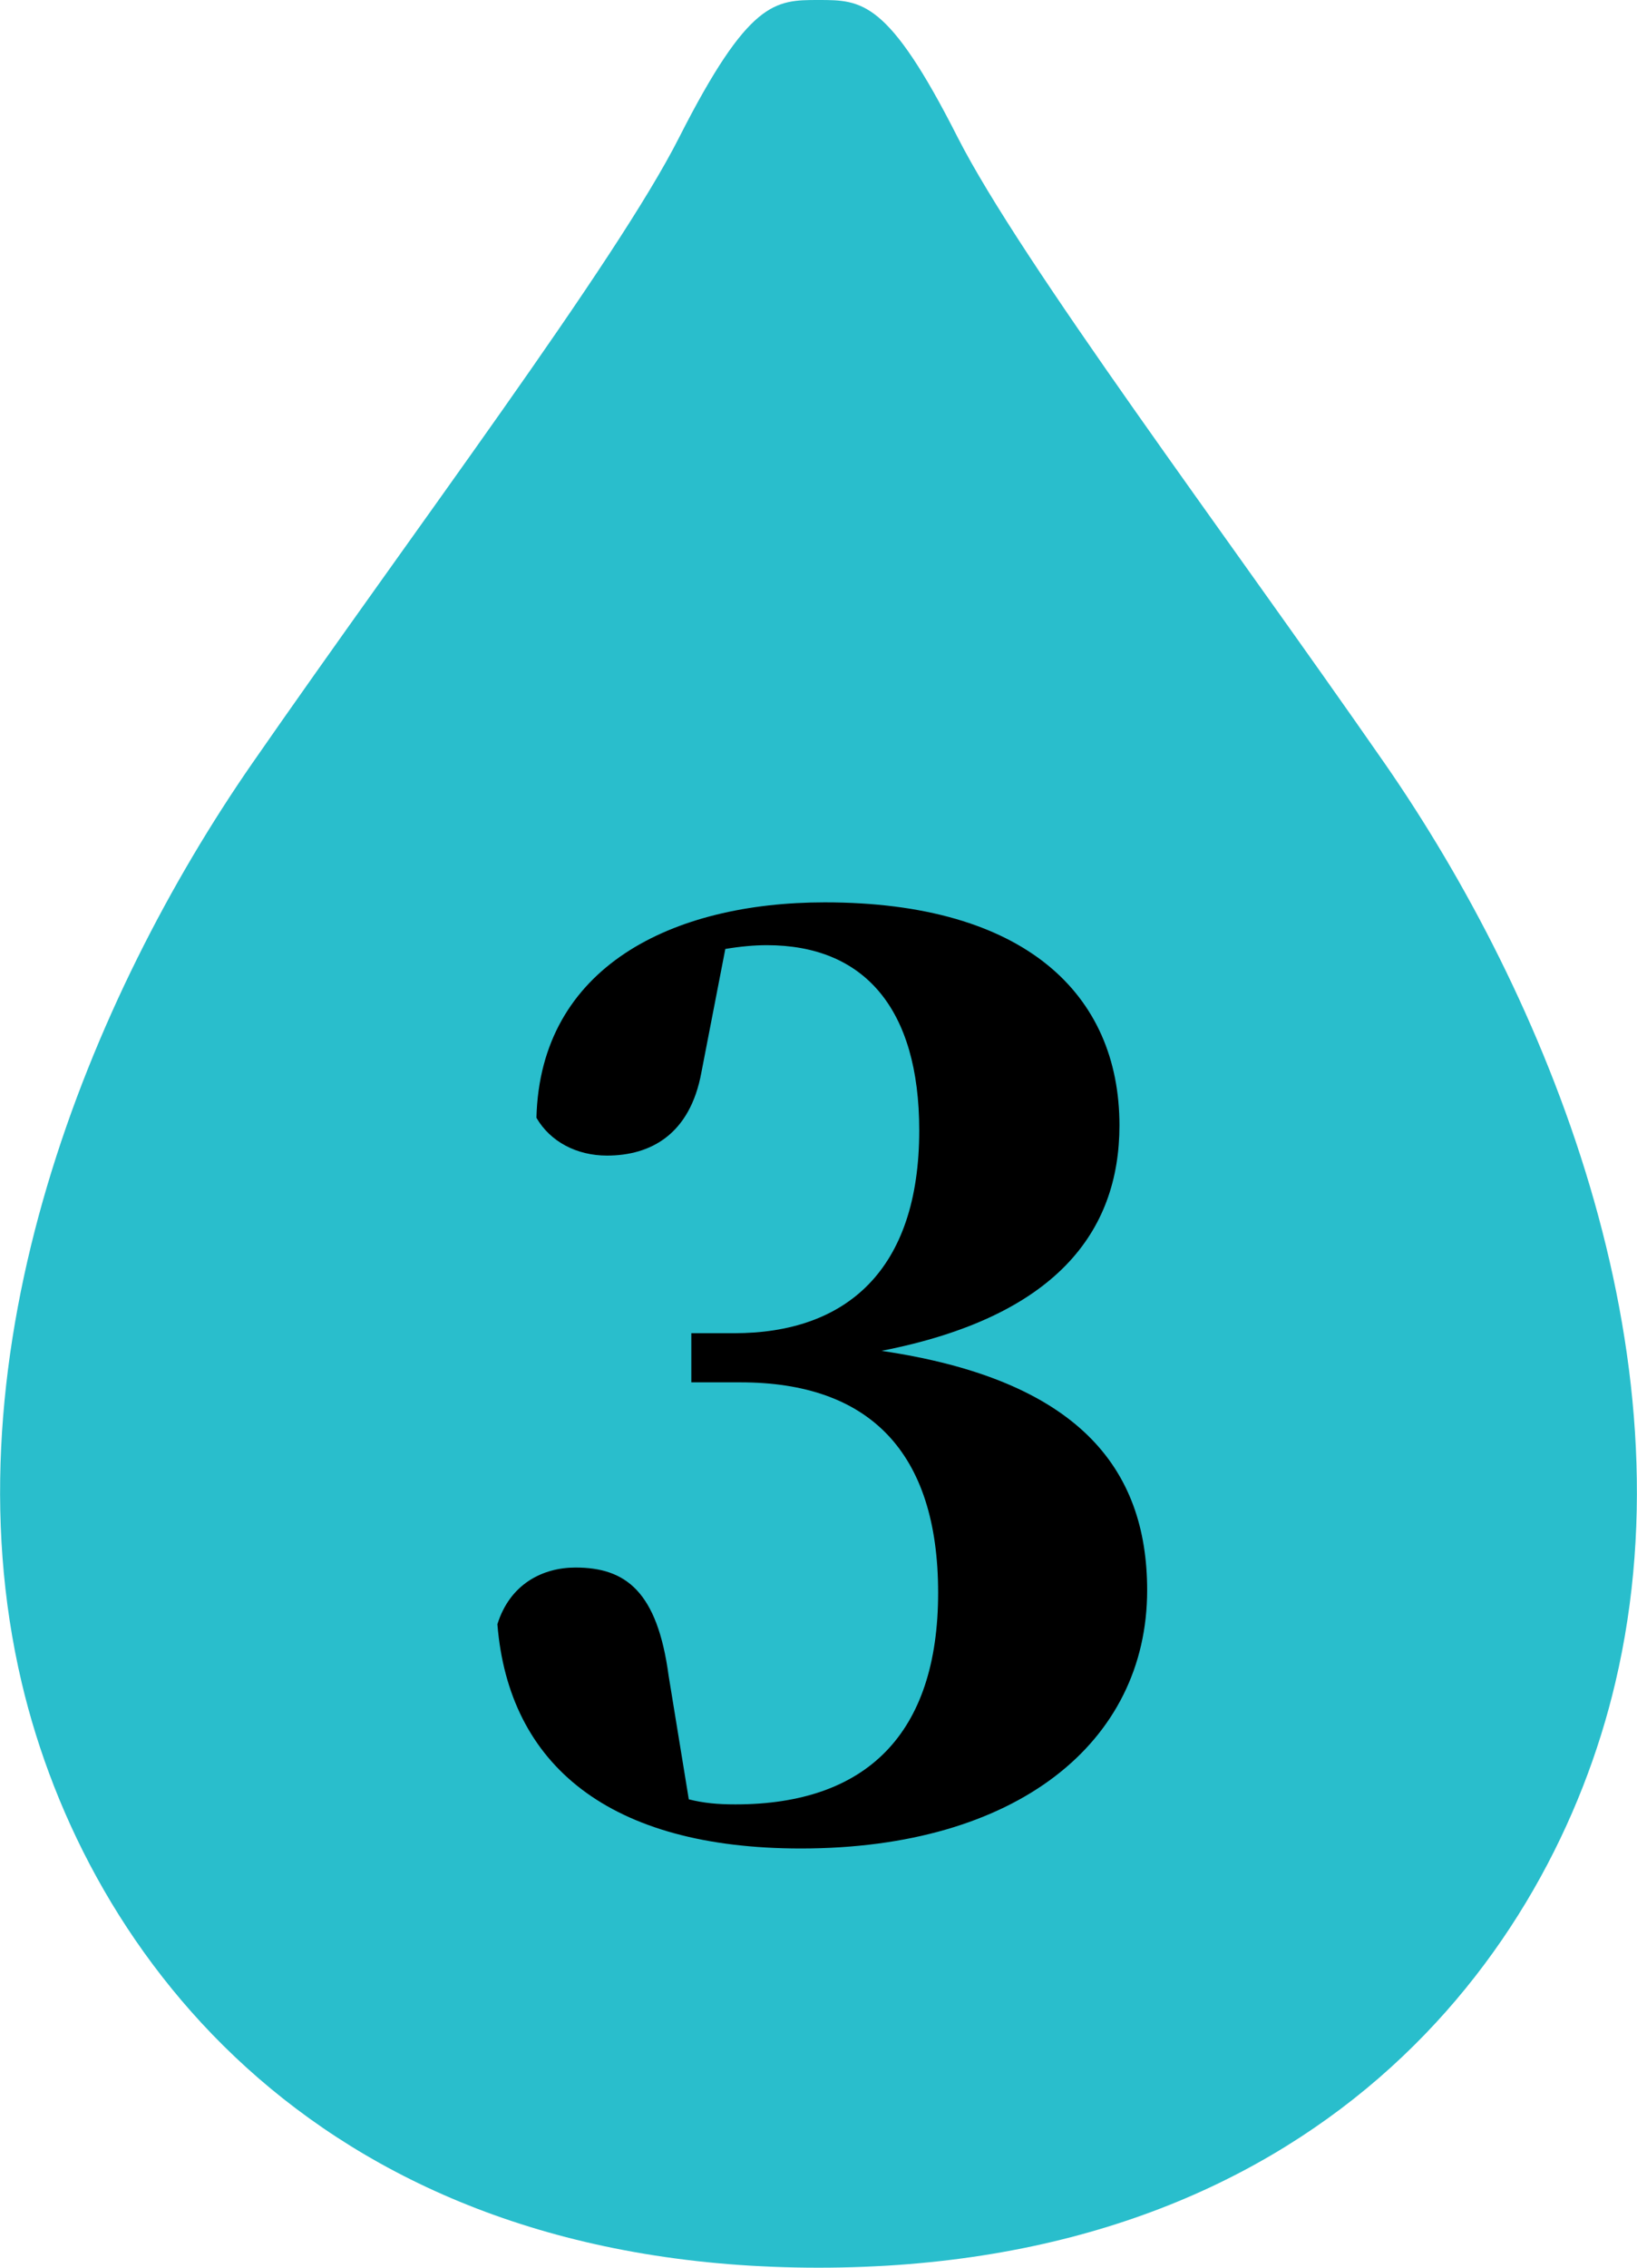 <?xml version="1.0" encoding="UTF-8"?>
<svg id="_レイヤー_2" data-name="レイヤー 2" xmlns="http://www.w3.org/2000/svg" viewBox="0 0 52 72">
  <defs>
    <style>
      .cls-1 {
        fill: #29becc;
      }
    </style>
  </defs>
  <g id="_レイヤー_1-2" data-name="レイヤー 1">
    <g>
      <path class="cls-1" d="M43.98,24.23c-5.12-7.37-11.55-15.92-13.56-19.87C28.21,0,27.38,0,26,0s-2.21,0-4.43,4.37c-2,3.95-8.44,12.49-13.56,19.87C2.9,31.61-1.8,42.89.69,53.43c2.06,8.71,9.55,18.57,25.31,18.57s23.26-9.86,25.31-18.57c2.49-10.53-2.21-21.82-7.33-29.2Z"/>
      <path d="M22.28,34.05c-.36,1.96-1.6,2.64-3,2.64-.96,0-1.8-.44-2.24-1.2.12-4.8,4.32-6.84,9.16-6.84,6.36,0,9.36,2.92,9.36,7.08,0,3.4-2.04,6.08-7.56,7.16,6.24.92,8.44,3.72,8.44,7.6,0,4.84-4.16,8.2-11,8.2-6.08,0-9.28-2.64-9.64-7.12.4-1.28,1.44-1.8,2.48-1.8,1.6,0,2.6.76,2.96,3.44l.64,3.92c.48.12.92.16,1.48.16,4.16,0,6.44-2.24,6.44-6.72s-2.2-6.68-6.28-6.68h-1.56v-1.56h1.36c3.56,0,5.88-2,5.88-6.44,0-3.88-1.76-5.88-4.84-5.88-.4,0-.84.04-1.32.12l-.76,3.92Z"/>
    </g>
  </g>
</svg>